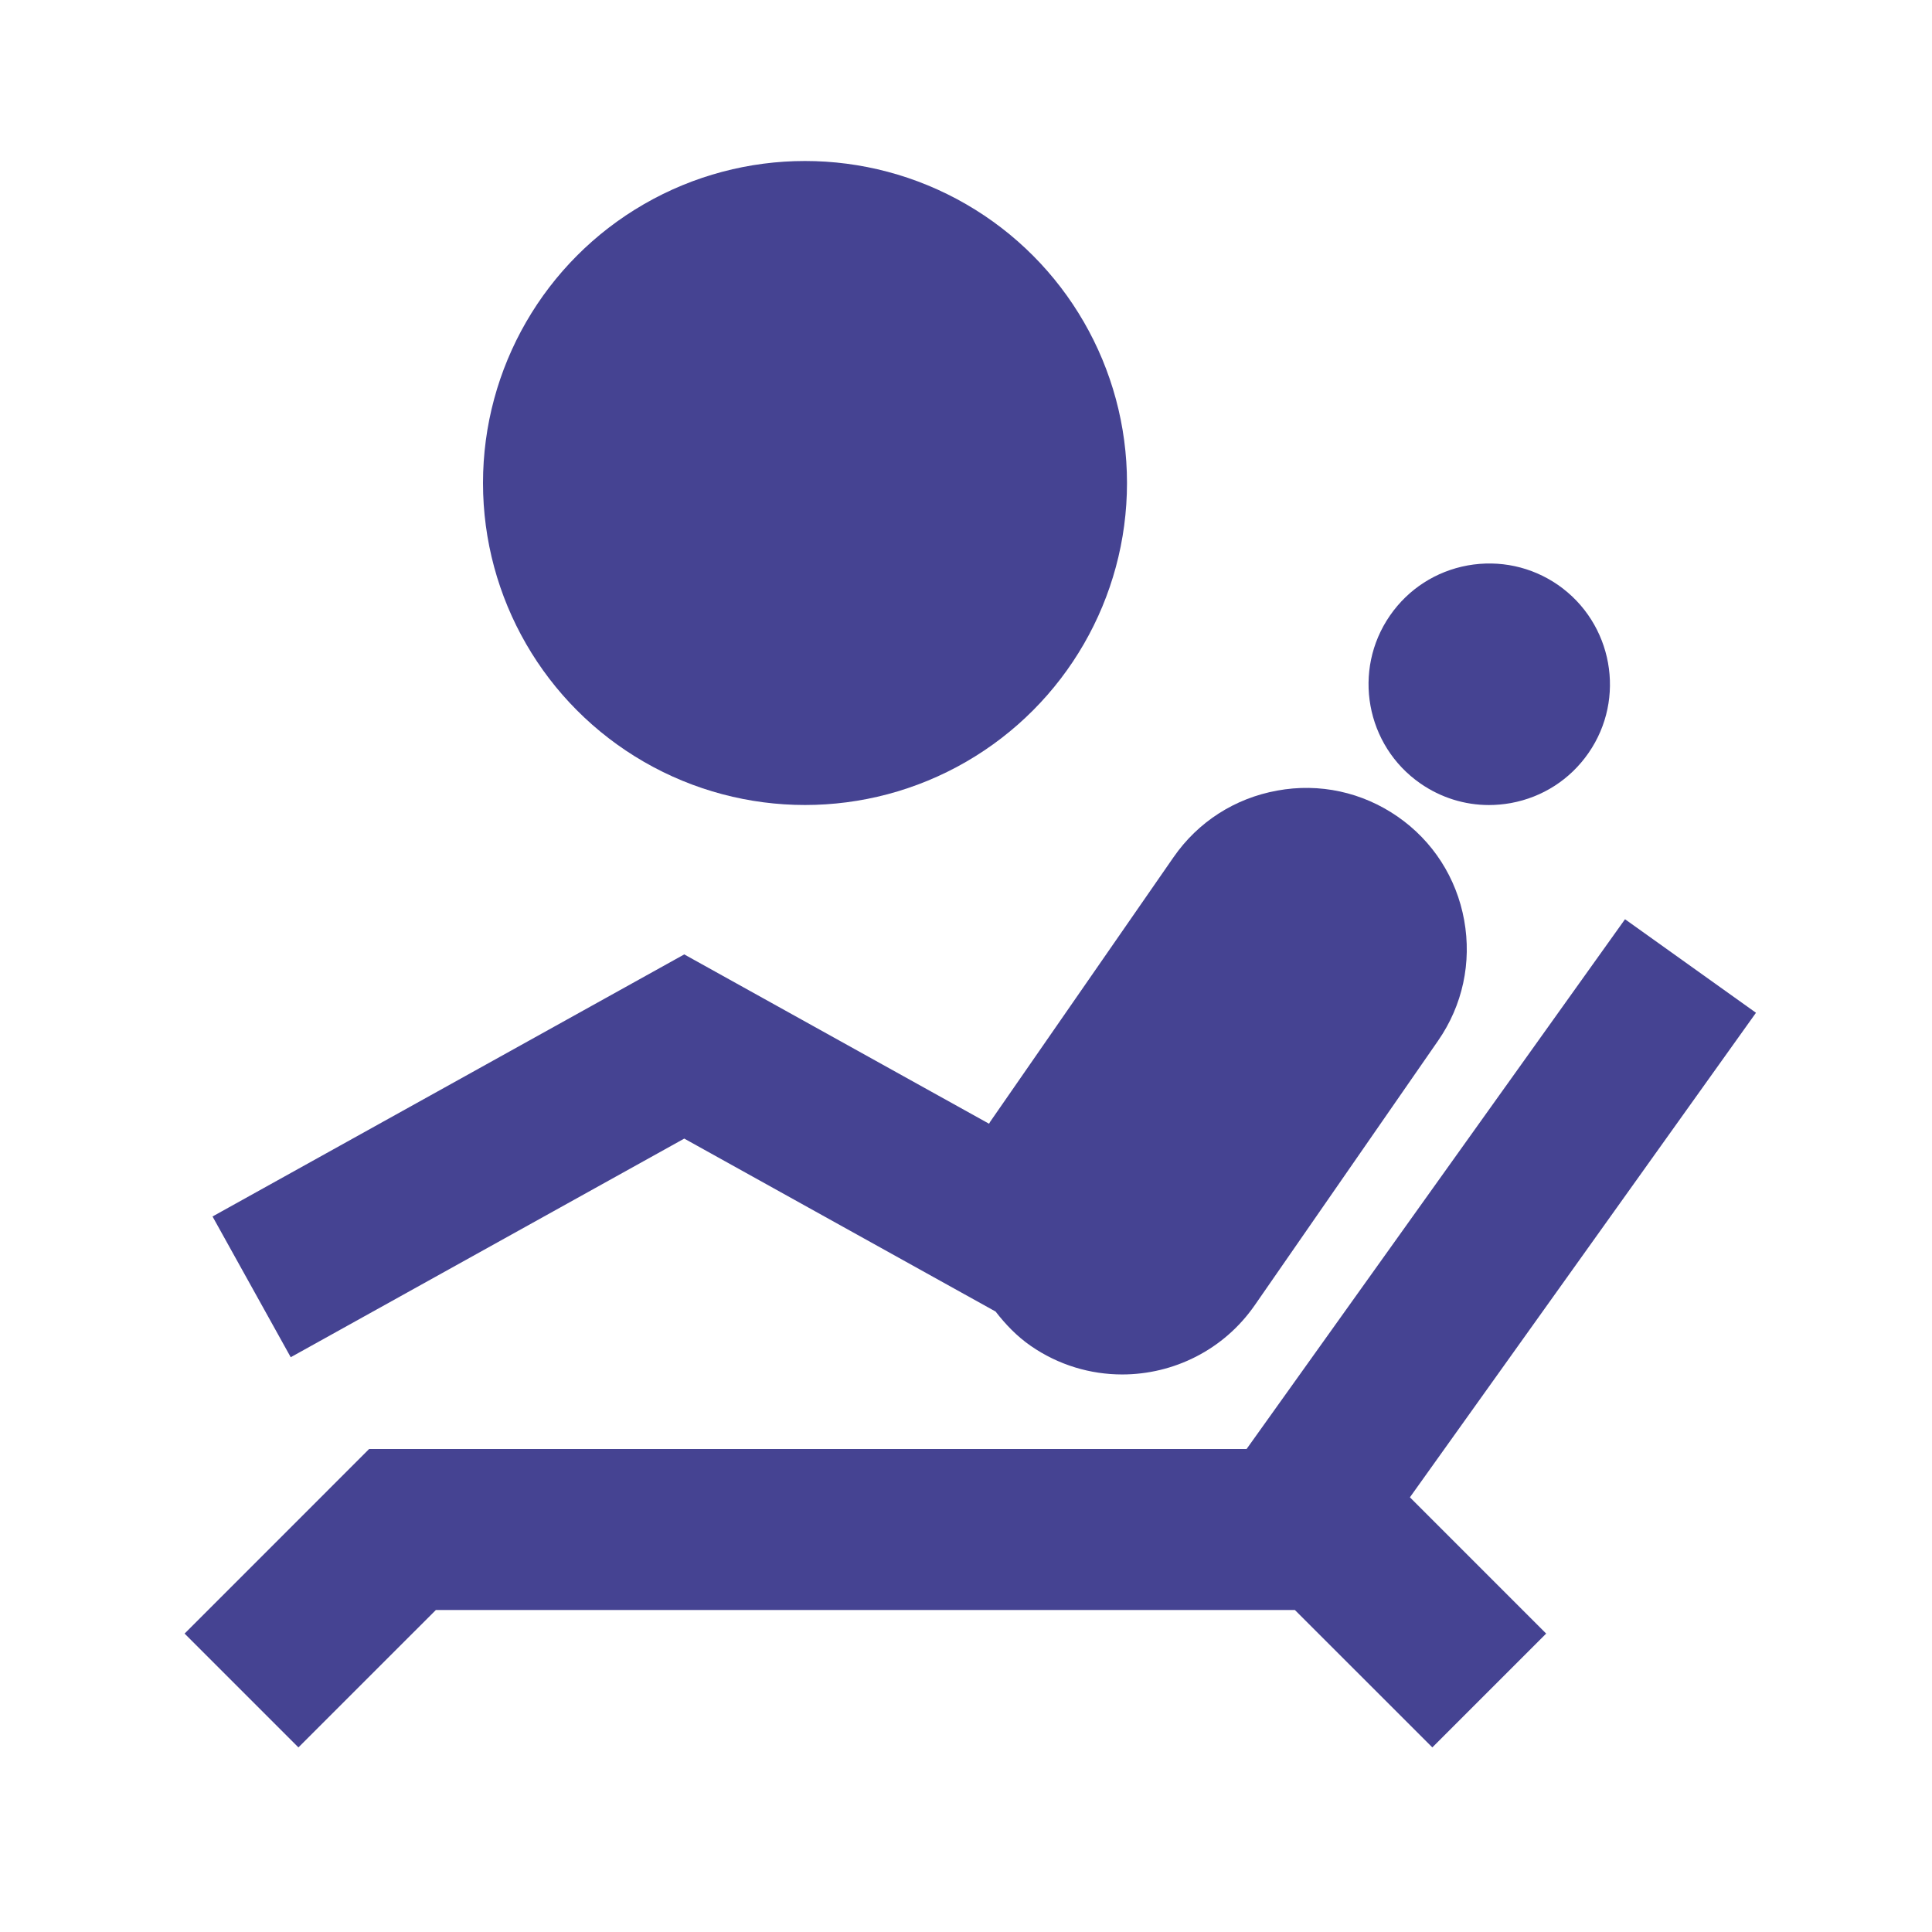<svg xmlns="http://www.w3.org/2000/svg" width="800px" height="800px" viewBox="0 0 48 48" fill="#454392"><g id="SVGRepo_bgCarrier" stroke-width="0"></g><g id="SVGRepo_tracerCarrier" stroke-linecap="round" stroke-linejoin="round"></g><g id="SVGRepo_iconCarrier"><path d="M0 0h48v48H0z" fill="none"></path><g id="Shopicon"><circle cx="20" cy="12" r="8"></circle><polygon points="30.971,36 9.171,36 4.586,40.586 7.414,43.414 10.829,40 32.171,40 35.586,43.414 38.414,40.586 35.029,37.2 43.627,25.162 40.373,22.838 "></polygon><path d="M35.291,19.466c0.508,0.352,1.098,0.535,1.702,0.535c0.18,0,0.362-0.017,0.543-0.049c0.787-0.144,1.472-0.584,1.928-1.241 c0.944-1.357,0.606-3.23-0.755-4.178c-0.66-0.456-1.456-0.626-2.245-0.485c-0.788,0.144-1.474,0.585-1.93,1.244 C33.592,16.652,33.932,18.524,35.291,19.466z"></path><path d="M17,28.288l7.735,4.297c0.248,0.32,0.53,0.615,0.872,0.852c0.693,0.48,1.487,0.711,2.273,0.711 c1.268,0,2.517-0.601,3.293-1.719l4.558-6.576c0.607-0.876,0.836-1.938,0.646-2.991c-0.191-1.054-0.779-1.968-1.654-2.574 c-0.877-0.607-1.939-0.84-2.992-0.646c-1.053,0.191-1.967,0.778-2.574,1.654l-4.558,6.576c-0.01,0.015-0.016,0.032-0.026,0.047 L17,23.712L5.28,30.223l1.943,3.497L17,28.288z"></path></g></g></svg>